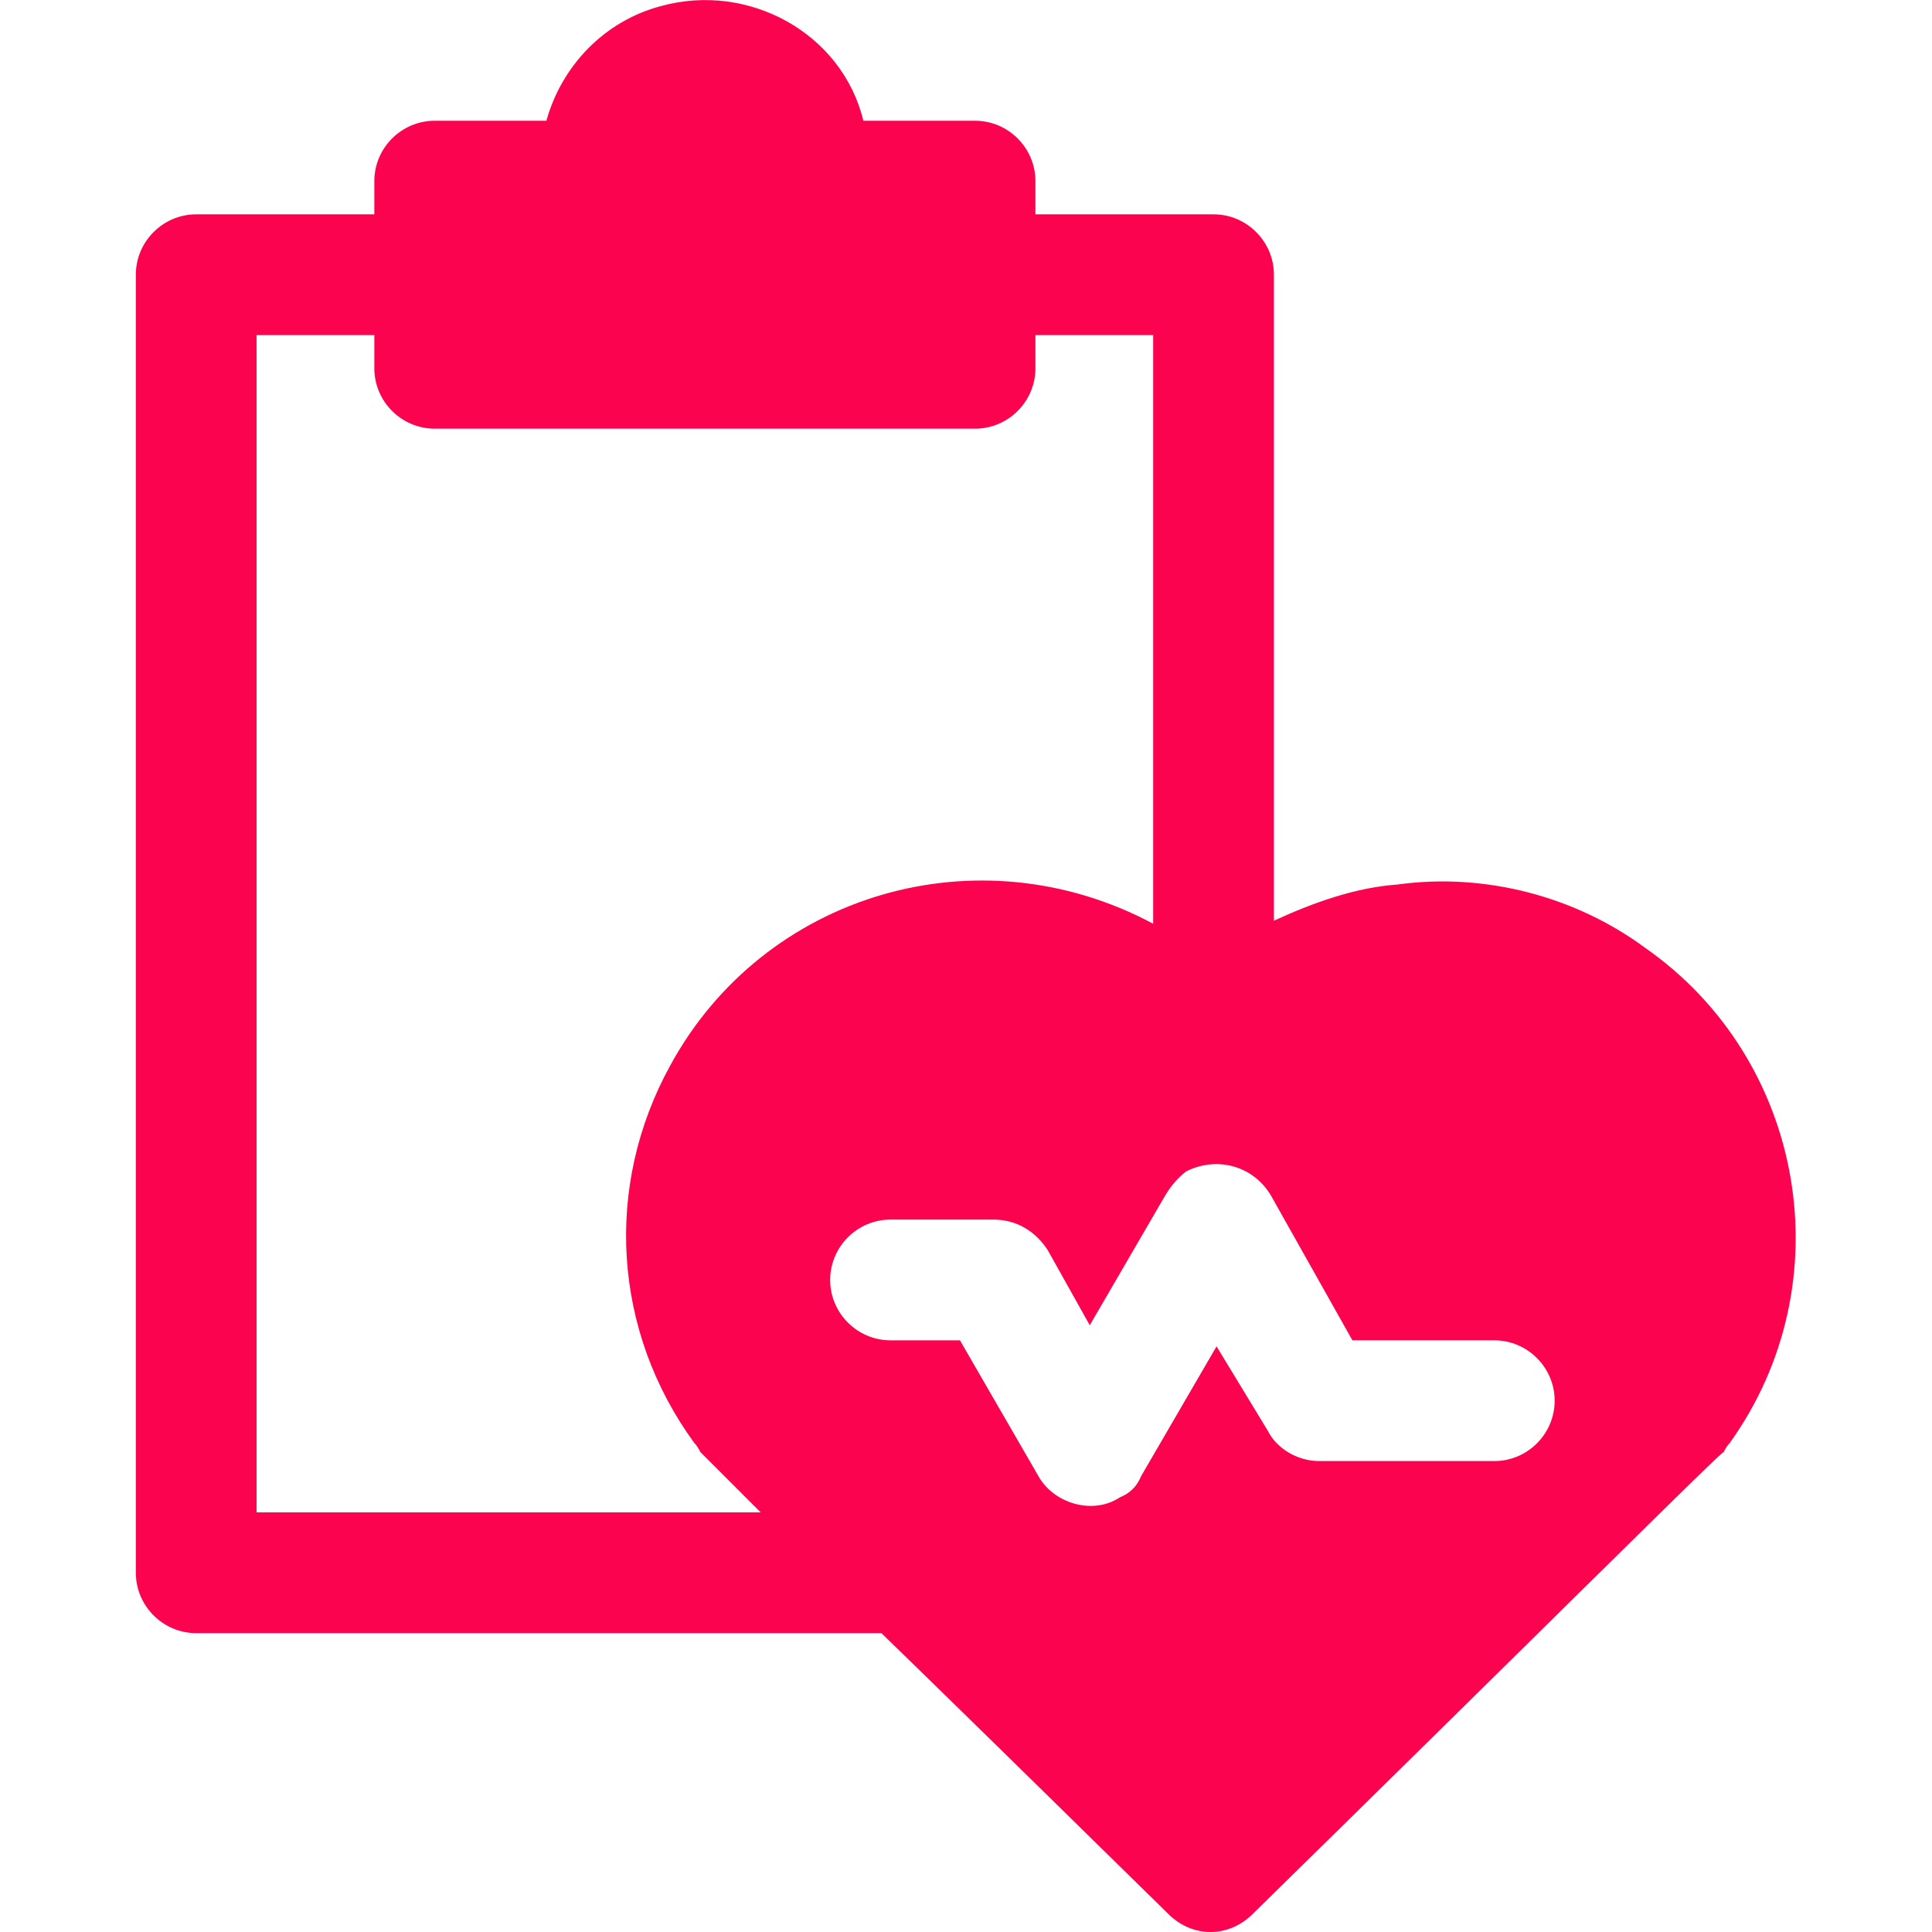 <svg version="1.2" xmlns="http://www.w3.org/2000/svg" viewBox="0 0 64 64" width="64" height="64">
	<title>medical-report_8506972-svg</title>
	<style>
		.s0 { fill: #fb034f } 
	</style>
	<path id="Layer" fill-rule="evenodd" class="s0" d="m4.5 52.1v-43c0-1.1 0.9-2 2-2h5.9v-1.1c0-1.1 0.9-2 2-2h3.7c0.5-1.8 1.9-3.3 3.8-3.8 2.9-0.8 6 0.9 6.7 3.8h3.7c1.1 0 2 0.9 2 2v1.1h5.9c1.1 0 2 0.9 2 2v21.4c1.3-0.6 2.7-1.1 4.1-1.2 2.9-0.4 5.9 0.4 8.2 2.1 5.3 3.7 6.6 11.1 2.8 16.4q-0.1 0.1-0.2 0.3c-0.1 0-5.3 5.2-15.6 15.3-0.8 0.8-2 0.8-2.8 0q-5.8-5.7-9.5-9.3h-22.7c-1.1 0-2-0.9-2-2zm4-2h16.7q-2-2-2-2-0.1-0.2-0.2-0.3c-2.7-3.7-3-8.5-0.8-12.5 3.1-5.7 10.2-7.8 16-4.7v-19.5h-3.9v1.1c0 1.1-0.9 2-2 2h-17.9c-1.1 0-2-0.9-2-2v-1.1h-3.9zm21-9.7c-1.1 0-2 0.9-2 2 0 1.1 0.9 2 2 2h2.3l2.6 4.5c0.5 0.9 1.8 1.3 2.7 0.7q0.5-0.2 0.7-0.7l2.5-4.3 1.7 2.8c0.3 0.6 1 1 1.7 1h5.8c1.1 0 2-0.9 2-2 0-1.1-0.9-2-2-2h-4.7l-2.7-4.8c-0.6-1-1.8-1.3-2.8-0.8q-0.4 0.3-0.7 0.8l-2.5 4.3-1.4-2.5c-0.4-0.6-1-1-1.8-1z"/>
</svg>